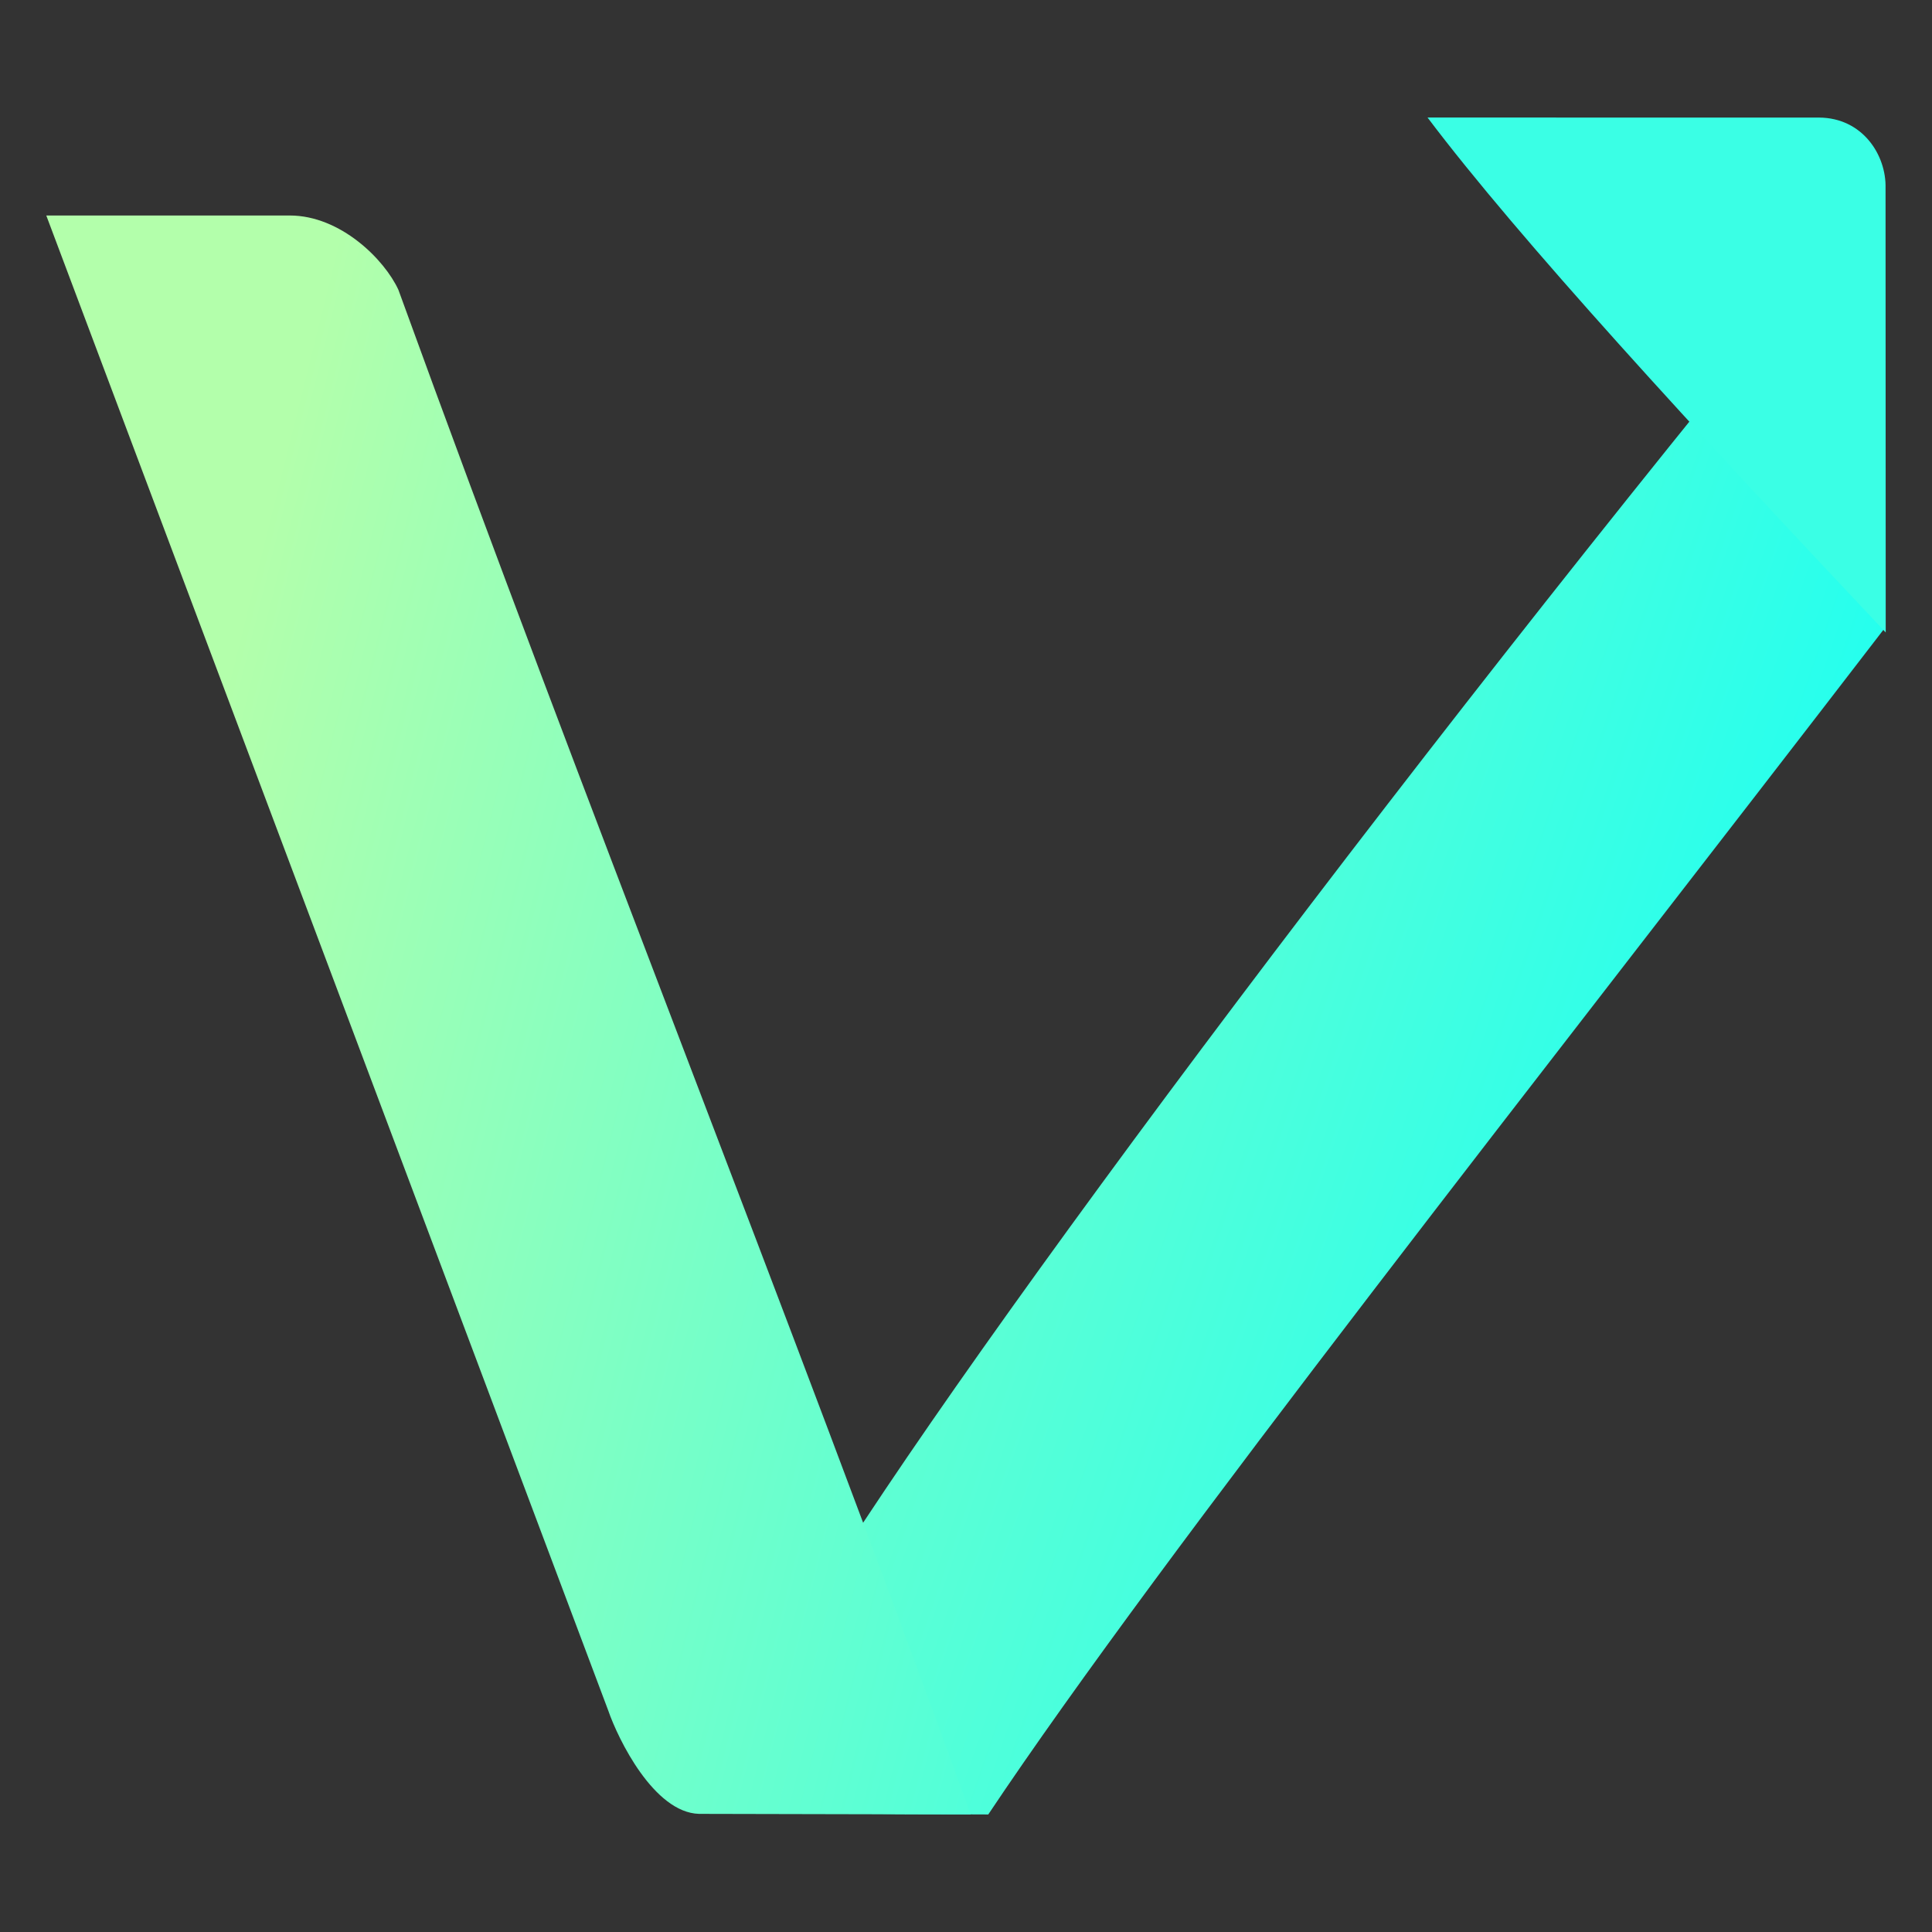 <?xml version="1.0" encoding="UTF-8" standalone="no"?><!-- Generator: Gravit.io --><svg xmlns="http://www.w3.org/2000/svg" xmlns:xlink="http://www.w3.org/1999/xlink" style="isolation:isolate" viewBox="0 0 48 48" width="48pt" height="48pt"><rect x="0" y="0" width="48" height="48" fill="#333333" stroke="none"/><linearGradient id="_lgradient_2" x1="-0.729" y1="0.15" x2="0.915" y2="0.905" gradientTransform="matrix(26.056,0,0,35.272,20.794,9.808)" gradientUnits="userSpaceOnUse"><stop offset="2.609%" stop-opacity="1" style="stop-color:rgb(179,255,171)"/><stop offset="98.696%" stop-opacity="1" style="stop-color:rgb(18,255,247)"/></linearGradient><path d=" M 46.85 15.573 C 38.323 26.666 28.888 38.586 24.553 45.08 C 24.424 45.08 20.459 45.06 22.502 45.08 Q 19.088 41.766 19.088 41.766 C 20.97 37.787 31.465 23.467 42.51 9.808 L 42.51 9.808 C 45.465 10.948 44.835 12.083 46.85 15.573 Z " fill="url(#_lgradient_2)"/><path d=" M 46.846 4.675 C 46.867 3.851 46.275 2.926 45.191 2.921 L 35.467 2.92 C 37.732 5.926 42.108 10.684 46.85 15.713 L 46.846 4.675 Z " fill="rgb(58,255,229)"/><linearGradient id="_lgradient_3" x1="0.16" y1="0.248" x2="1.773" y2="0.939" gradientTransform="matrix(22.969,0,0,39.726,1.15,5.354)" gradientUnits="userSpaceOnUse"><stop offset="2.609%" stop-opacity="1" style="stop-color:rgb(179,255,171)"/><stop offset="98.696%" stop-opacity="1" style="stop-color:rgb(18,255,247)"/></linearGradient><path d=" M 7.199 5.354 L 1.15 5.354 L 15.111 42.496 C 15.358 43.214 16.248 45.032 17.366 45.065 L 24.119 45.08 C 19.379 32.026 14.638 20.254 9.898 7.2 C 9.554 6.451 8.462 5.354 7.199 5.354 L 7.199 5.354 Z " fill="url(#_lgradient_3)"/><linearGradient id="_lgradient_4" x1="-0.729" y1="0.15" x2="0.915" y2="0.905" gradientTransform="matrix(21.003,0,0,29.524,75.319,10.459)" gradientUnits="userSpaceOnUse"><stop offset="2.609%" stop-opacity="1" style="stop-color:rgb(179,255,171)"/><stop offset="98.696%" stop-opacity="1" style="stop-color:rgb(18,255,247)"/></linearGradient><path d=" M 96.323 16.958 C 89.669 25.614 82.306 34.916 78.924 39.984 C 75.736 37.339 76.056 33.942 75.319 30.772 L 90.936 10.459 C 93.242 11.349 94.75 14.235 96.323 16.958 Z " fill="url(#_lgradient_4)"/><path d=" M 96.318 5.764 C 96.34 4.928 95.74 3.99 94.64 3.984 L 84.779 3.984 C 87.075 7.033 91.514 11.858 96.323 16.958 L 96.318 5.764 Z " fill="rgb(58,255,229)"/><linearGradient id="_lgradient_5" x1="0.16" y1="0.248" x2="1.773" y2="0.939" gradientTransform="matrix(21.924,0,0,32,57,7.984)" gradientUnits="userSpaceOnUse"><stop offset="2.609%" stop-opacity="1" style="stop-color:rgb(179,255,171)"/><stop offset="98.696%" stop-opacity="1" style="stop-color:rgb(18,255,247)"/></linearGradient><path d=" M 65.72 7.984 L 57 7.984 L 67.894 37.967 C 68.087 38.527 68.782 39.946 69.654 39.972 L 78.924 39.984 C 75.225 29.797 71.525 19.611 67.826 9.424 C 67.558 8.84 66.706 7.984 65.72 7.984 L 65.72 7.984 Z " fill="url(#_lgradient_5)"/></svg>